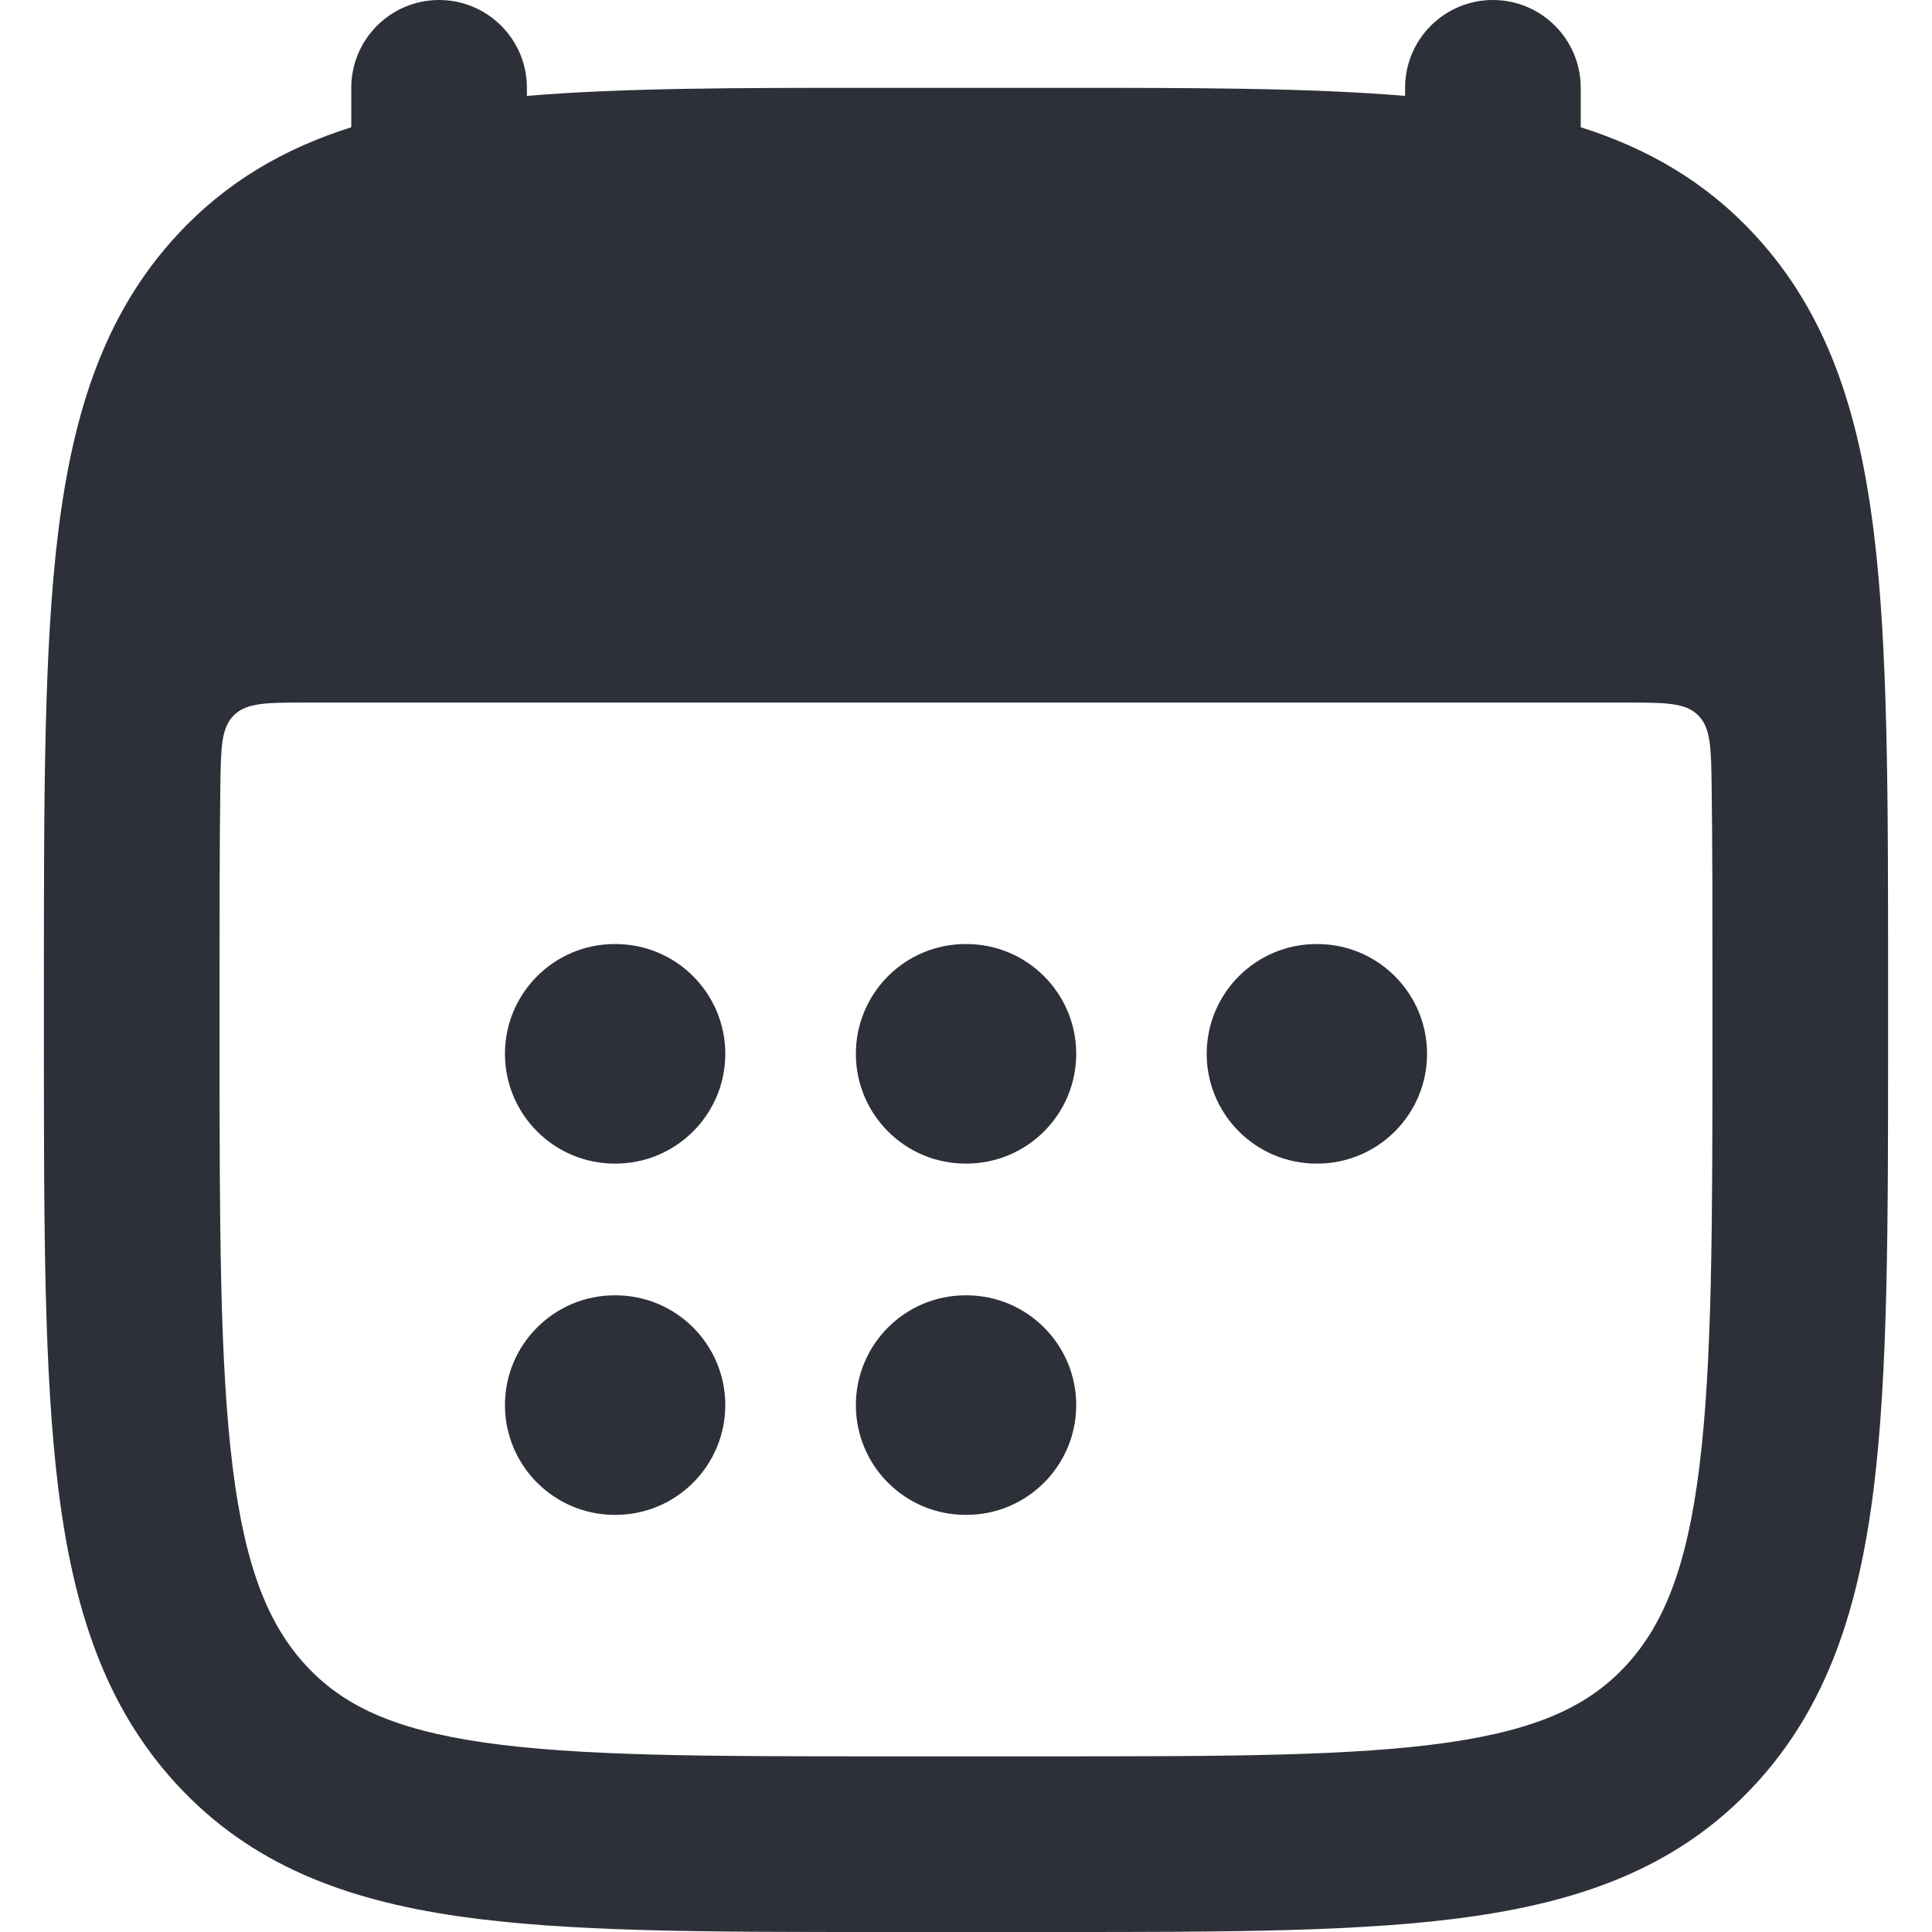 <svg width="22" height="22" viewBox="0 0 22 22" fill="none" xmlns="http://www.w3.org/2000/svg">
    <path d="M7 10.75C6.31 10.75 5.75 11.31 5.75 12C5.75 12.69 6.31 13.25 7 13.25H7.009C7.699 13.25 8.259 12.69 8.259 12C8.259 11.31 7.699 10.75 7.009 10.75H7Z" fill="#2E3039"/>
    <path d="M10.995 10.75C10.305 10.75 9.746 11.31 9.746 12C9.746 12.69 10.305 13.25 10.995 13.25H11.005C11.695 13.25 12.255 12.69 12.255 12C12.255 11.31 11.695 10.75 11.005 10.75H10.995Z" fill="#2E3039"/>
    <path d="M14.991 10.75C14.301 10.75 13.741 11.31 13.741 12C13.741 12.69 14.301 13.25 14.991 13.25H15C15.69 13.25 16.25 12.69 16.25 12C16.25 11.31 15.69 10.75 15 10.75H14.991Z" fill="#2E3039"/>
    <path d="M7 14.75C6.31 14.75 5.75 15.31 5.75 16C5.75 16.69 6.31 17.25 7 17.25H7.009C7.699 17.25 8.259 16.69 8.259 16C8.259 15.31 7.699 14.75 7.009 14.75H7Z" fill="#2E3039"/>
    <path d="M10.995 14.75C10.305 14.75 9.746 15.31 9.746 16C9.746 16.69 10.305 17.25 10.995 17.25H11.005C11.695 17.25 12.255 16.69 12.255 16C12.255 15.31 11.695 14.75 11.005 14.75H10.995Z" fill="#2E3039"/>
    <path fill-rule="evenodd" clip-rule="evenodd" d="M6 1C6 0.448 5.552 0 5 0C4.448 0 4 0.448 4 1V1.449C3.239 1.69 2.577 2.07 2.018 2.675C1.189 3.57 0.833 4.693 0.664 6.049C0.5 7.369 0.5 9.054 0.5 11.174L0.5 11.826C0.5 13.946 0.5 15.631 0.664 16.951C0.833 18.307 1.189 19.43 2.018 20.325C2.857 21.232 3.925 21.633 5.215 21.82C6.451 22 8.023 22 9.971 22H12.029C13.977 22 15.549 22 16.785 21.82C18.075 21.633 19.143 21.232 19.982 20.325C20.811 19.43 21.167 18.307 21.336 16.951C21.5 15.631 21.5 13.946 21.5 11.826V11.174C21.5 9.054 21.5 7.369 21.336 6.049C21.167 4.693 20.811 3.57 19.982 2.675C19.423 2.07 18.761 1.69 18 1.449V1C18 0.448 17.552 0 17 0C16.448 0 16 0.448 16 1V1.092C14.903 1 13.586 1 12.029 1L9.971 1C8.414 1 7.097 1 6 1.092V1ZM3.498 8C3.039 8 2.81 8 2.664 8.144C2.518 8.288 2.515 8.515 2.509 8.968C2.5 9.641 2.5 10.394 2.5 11.243V11.757C2.5 13.962 2.502 15.522 2.649 16.704C2.793 17.866 3.063 18.509 3.486 18.967C3.9 19.414 4.465 19.69 5.503 19.841C6.579 19.997 8.004 20 10.05 20H11.95C13.996 20 15.421 19.997 16.497 19.841C17.535 19.69 18.1 19.414 18.514 18.967C18.937 18.509 19.207 17.866 19.351 16.704C19.498 15.522 19.5 13.962 19.5 11.757V11.243C19.5 10.394 19.5 9.641 19.491 8.968C19.485 8.515 19.482 8.288 19.336 8.144C19.19 8 18.961 8 18.502 8L3.498 8Z" fill="#2E3039"/>
</svg>
